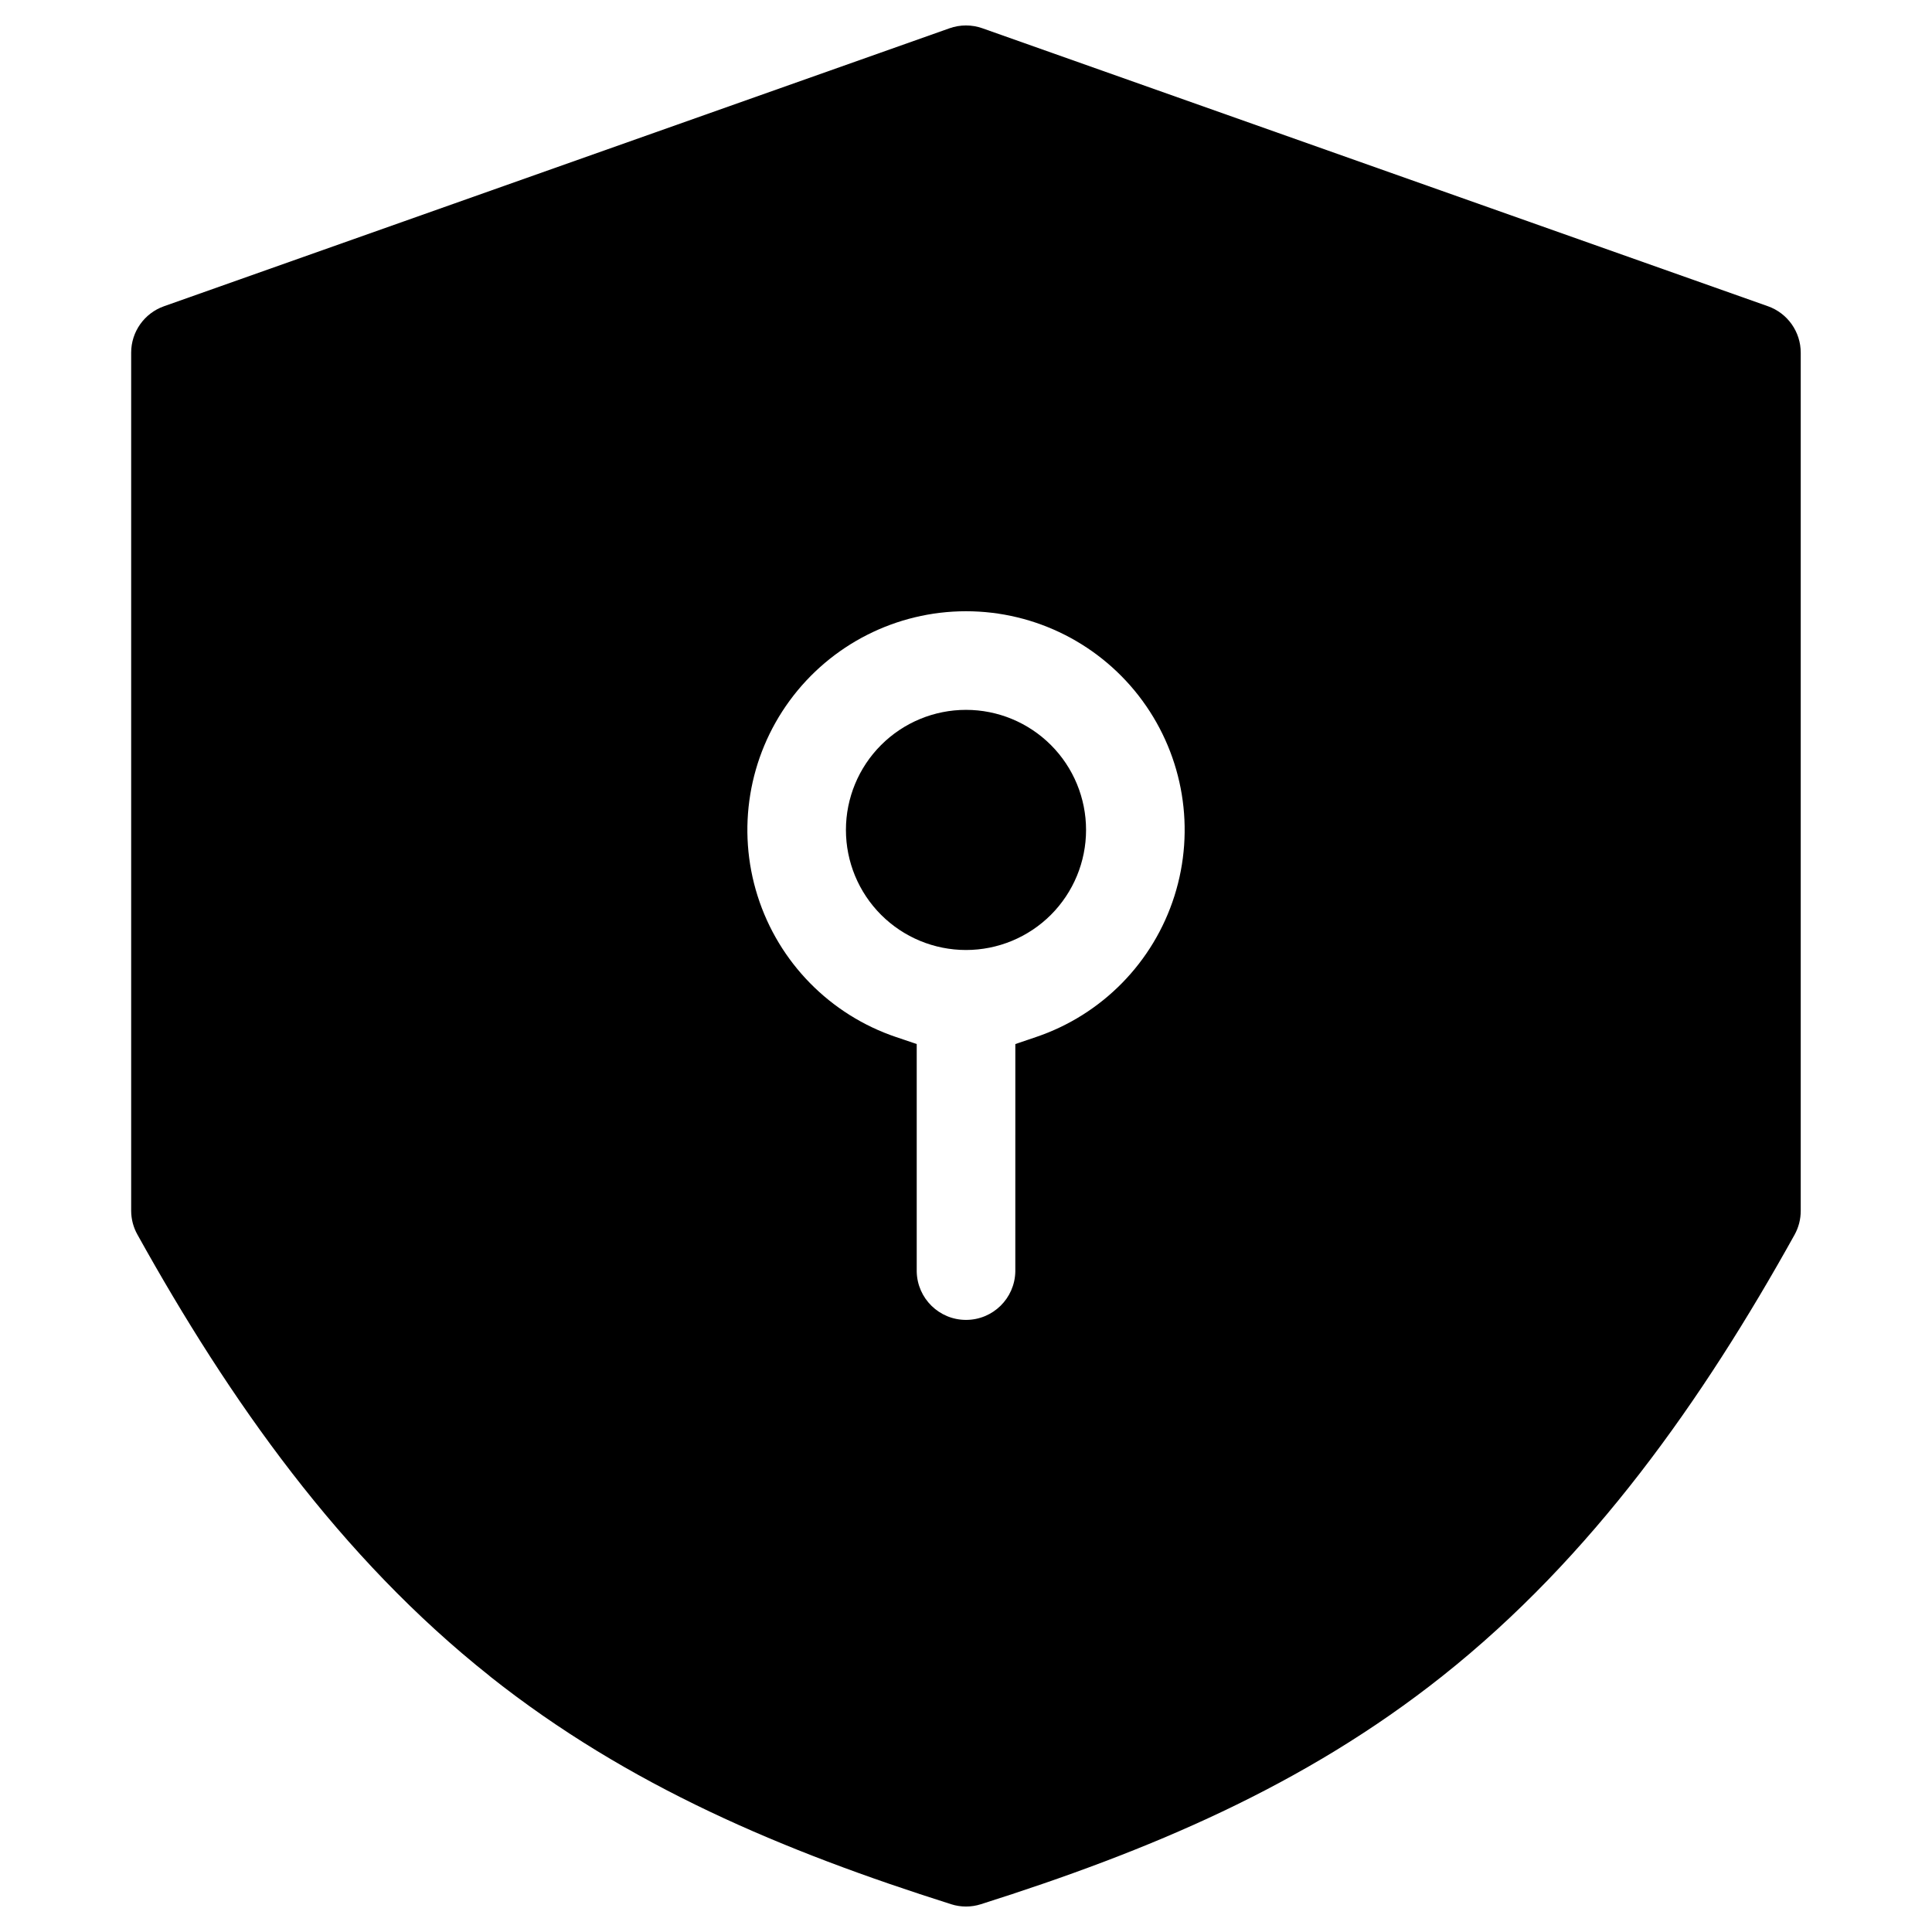 <?xml version="1.0" encoding="UTF-8"?>
<!-- Uploaded to: SVG Find, www.svgrepo.com, Generator: SVG Find Mixer Tools -->
<svg fill="#000000" width="800px" height="800px" version="1.1" viewBox="144 144 512 512" xmlns="http://www.w3.org/2000/svg">
 <path d="m273.75 588.18c36.75 29.168 77.898 46.387 122.31 60.457 2.562 0.82 5.32 0.82 7.883 0 44.414-14.074 85.551-31.289 122.3-60.457 39.656-31.453 68.941-73.066 93.336-116.96 1.074-1.938 1.637-4.117 1.633-6.332v-227.42c0.004-5.531-3.481-10.465-8.691-12.312l-208.17-73.664c-2.82-0.996-5.891-0.996-8.711 0l-208.17 73.664c-5.223 1.84-8.715 6.777-8.711 12.312v227.41c0.008 2.219 0.582 4.402 1.676 6.332 24.395 43.891 53.68 85.5 93.336 116.96zm126.25-256.06c8.438 0 16.531 3.352 22.5 9.32 5.965 5.965 9.316 14.059 9.316 22.5 0 8.438-3.352 16.531-9.316 22.5-5.969 5.965-14.062 9.32-22.5 9.32-8.441 0-16.535-3.356-22.5-9.32-5.969-5.969-9.32-14.062-9.32-22.5 0-8.441 3.352-16.535 9.32-22.5 5.965-5.969 14.059-9.32 22.5-9.32zm-13.059 88.562-5.461-1.852v0.004c-17.504-5.906-31.141-19.805-36.715-37.414s-2.422-36.82 8.492-51.723c10.914-14.902 28.277-23.711 46.75-23.711 18.469 0 35.836 8.809 46.746 23.711 10.914 14.902 14.07 34.113 8.492 51.723-5.574 17.609-19.211 31.508-36.711 37.414l-5.461 1.852-0.004 60.297c-0.145 7.113-5.949 12.805-13.062 12.805-7.117 0-12.922-5.691-13.066-12.805z" fill-rule="evenodd"/>
</svg>